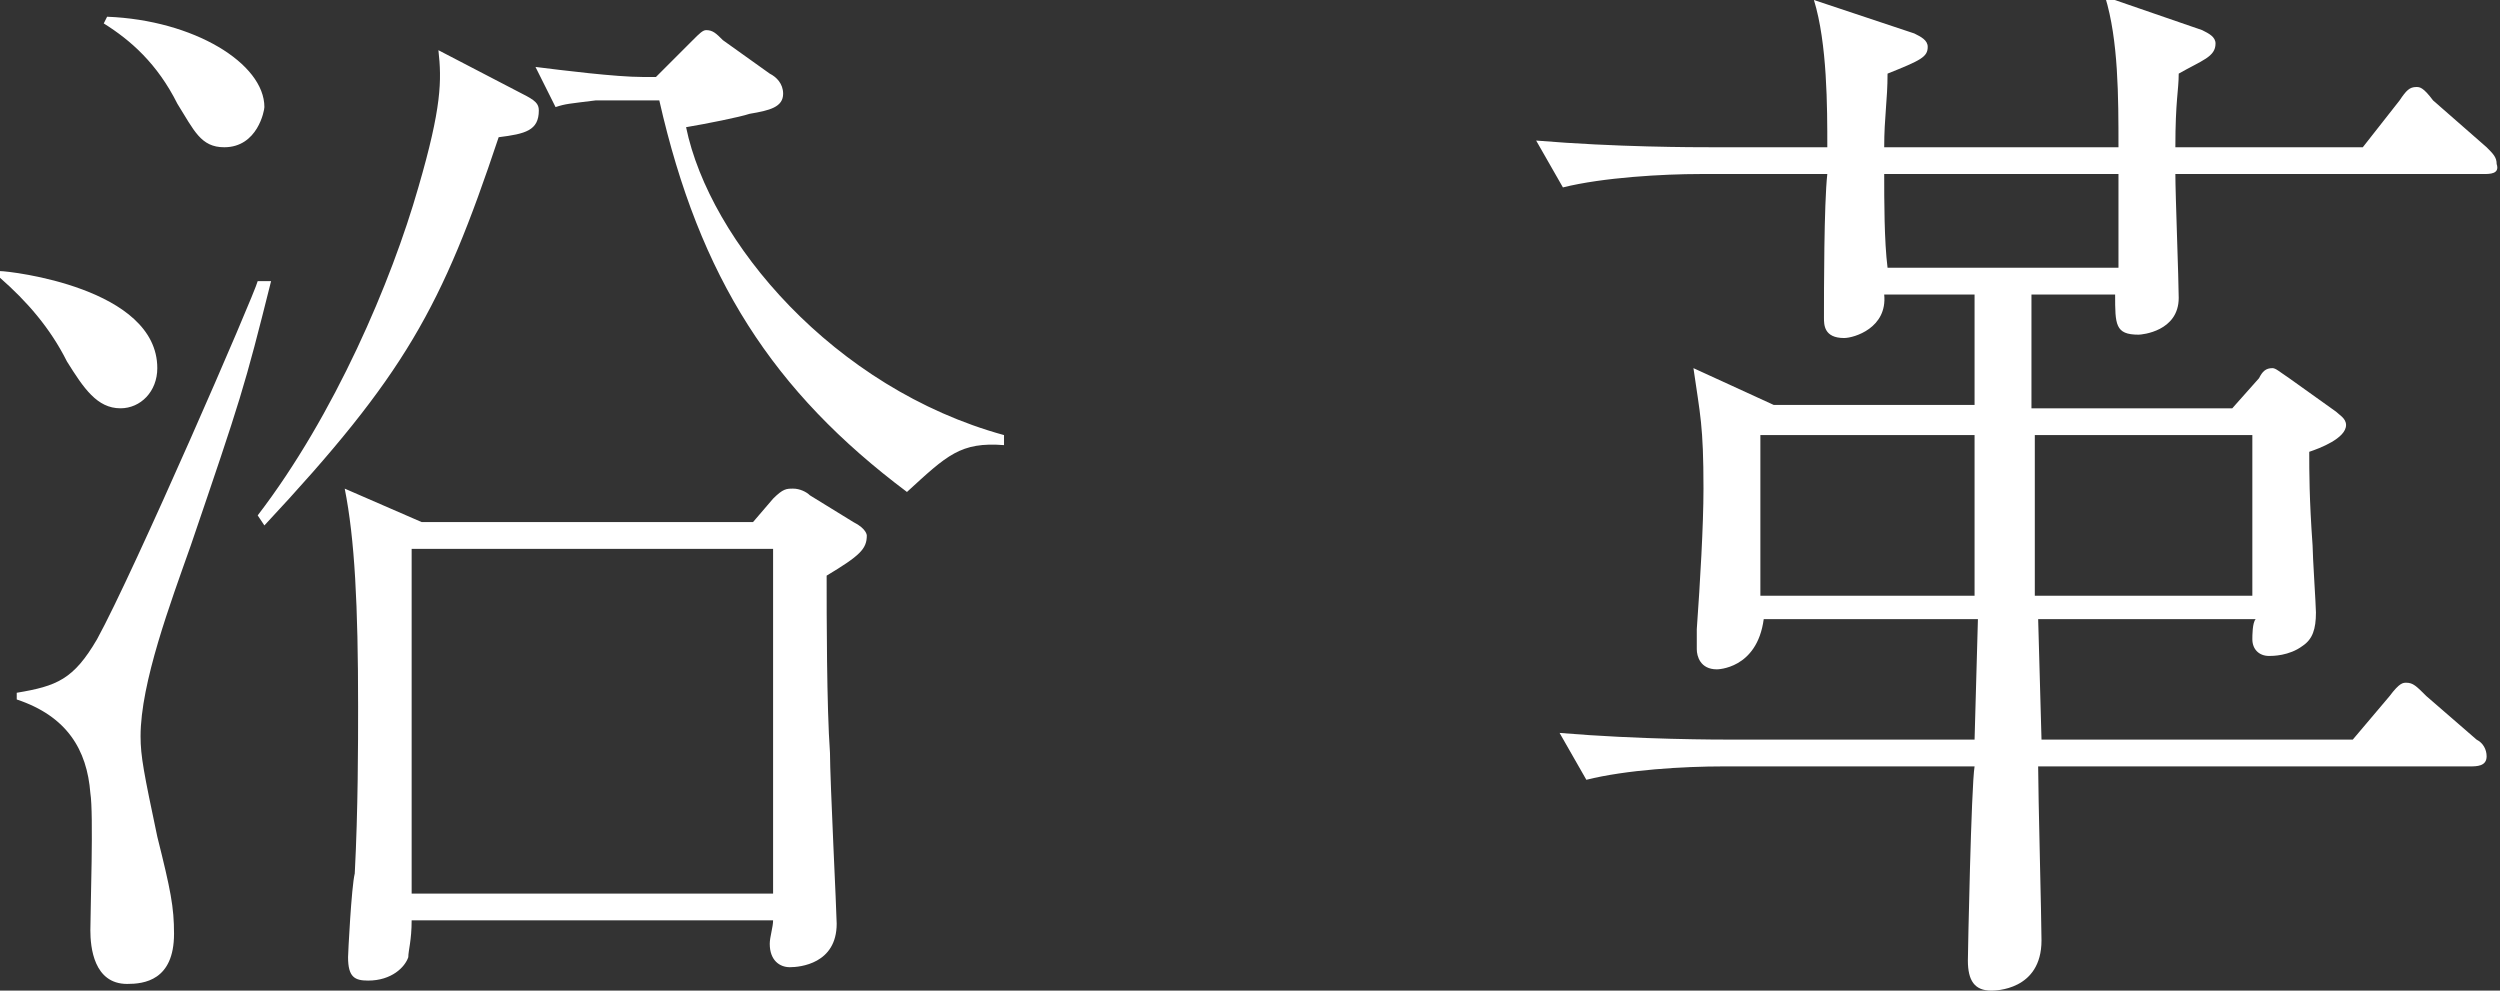 <?xml version="1.0" encoding="utf-8"?>
<!-- Generator: Adobe Illustrator 18.1.1, SVG Export Plug-In . SVG Version: 6.00 Build 0)  -->
<svg version="1.1" id="レイヤー_1" xmlns="http://www.w3.org/2000/svg" xmlns:xlink="http://www.w3.org/1999/xlink" x="0px"
	 y="0px" viewBox="0 0 74.7 29.6" enable-background="new 0 0 74.7 29.6" xml:space="preserve">
<rect x="0" y="0" width="74.7" height="29.6" fill="#333333" stroke="none"/>
<g>
	<path fill="#FFFFFF" d="M3.6,12.2c-0.7,0-1.1-0.6-1.6-1.4C1.5,9.8,0.8,9,0,8.3V8.1c0.3,0,4.7,0.5,4.7,2.9
		C4.7,11.7,4.2,12.2,3.6,12.2z M5.7,16.3C5.1,18,4.2,20.4,4.2,22c0,0.6,0.1,1.1,0.5,3c0.4,1.6,0.5,2.1,0.5,2.9
		c0,1.4-0.9,1.5-1.4,1.5c-1,0-1.1-1.1-1.1-1.6c0-0.6,0.1-3.5,0-4.1c-0.1-1.3-0.7-2.3-2.2-2.8v-0.2c1.2-0.2,1.7-0.4,2.4-1.6
		c1.1-2,4.7-10.3,4.8-10.7h0.4C7.3,11.6,7.2,11.9,5.7,16.3z M6.7,4.4C6,4.4,5.8,3.9,5.3,3.1C4.7,1.9,3.9,1.2,3.1,0.7l0.1-0.2
		c2.6,0.1,4.7,1.4,4.7,2.7C7.9,3.3,7.7,4.4,6.7,4.4z M14.9,4.1c-1.7,5.1-2.8,7.1-7,11.6l-0.2-0.3c2.3-3,4-7,4.8-9.8
		c0.7-2.4,0.7-3.2,0.6-4.1l2.5,1.3c0.4,0.2,0.5,0.3,0.5,0.5C16.1,3.9,15.7,4,14.9,4.1z M24.7,17.2c0,1.2,0,3.9,0.1,5.3
		c0,0.8,0.2,4.8,0.2,5.1c0,1.2-1.1,1.3-1.4,1.3c-0.3,0-0.6-0.2-0.6-0.7c0-0.2,0.1-0.5,0.1-0.7H12.3c0,0.6-0.1,0.9-0.1,1.1
		c-0.1,0.3-0.5,0.7-1.2,0.7c-0.4,0-0.6-0.1-0.6-0.7c0-0.1,0.1-2.1,0.2-2.5c0.1-1.9,0.1-3.9,0.1-5c0-3-0.1-5-0.4-6.5l2.3,1h9.9
		l0.6-0.7c0.3-0.3,0.4-0.3,0.6-0.3c0.2,0,0.4,0.1,0.5,0.2l1.3,0.8c0.4,0.2,0.4,0.4,0.4,0.4C25.9,16.4,25.7,16.6,24.7,17.2z
		 M23.1,16.4H12.3v10.3h10.8V16.4z M27.1,14.7c-4-3-6.2-6.4-7.4-11.7h-0.4c-0.4,0-1.1,0-1.5,0c-0.8,0.1-0.9,0.1-1.2,0.2l-0.6-1.2
		c0.8,0.1,2.4,0.3,3.2,0.3h0.4l1.1-1.1c0.2-0.2,0.3-0.3,0.4-0.3c0.2,0,0.3,0.1,0.5,0.3l1.4,1c0.2,0.1,0.4,0.3,0.4,0.6
		c0,0.4-0.4,0.5-1,0.6c-0.3,0.1-1.3,0.3-1.9,0.4c0.7,3.4,4.4,7.8,9.5,9.2v0.3C28.7,13.2,28.3,13.6,27.1,14.7z"/>
	<path fill="#FFFFFF" d="M74.2,5.2h-9.2c0,0.6,0.1,3.2,0.1,3.7c0,1-1.1,1.1-1.2,1.1c-0.7,0-0.7-0.3-0.7-1.2h-2.5v3.4h6l0.8-0.9
		c0.1-0.2,0.2-0.3,0.4-0.3c0.1,0,0.2,0.1,0.5,0.3l1.4,1c0.1,0.1,0.3,0.2,0.3,0.4c0,0.4-0.8,0.7-1.1,0.8c0,0.6,0,1.4,0.1,2.8
		c0,0.3,0.1,1.8,0.1,2c0,0.5-0.1,0.8-0.4,1c-0.4,0.3-0.9,0.3-1,0.3c-0.3,0-0.5-0.2-0.5-0.5c0-0.1,0-0.5,0.1-0.6h-6.5l0.1,3.6h9.3
		l1.1-1.3c0.3-0.4,0.4-0.4,0.5-0.4c0.2,0,0.3,0.1,0.6,0.4l1.5,1.3c0.2,0.1,0.3,0.3,0.3,0.5c0,0.3-0.3,0.3-0.5,0.3H60.9
		c0,0.8,0.1,4.6,0.1,5.2c0,1.5-1.4,1.5-1.5,1.5c-0.5,0-0.7-0.3-0.7-0.9c0-0.2,0.1-5.2,0.2-5.8h-7.5c-1.2,0-2.9,0.1-4.1,0.4l-0.8-1.4
		c2.4,0.2,4.7,0.2,5.3,0.2h7.1l0.1-3.6h-6.4C52.5,20,51.3,20,51.3,20c-0.5,0-0.6-0.4-0.6-0.6c0-0.1,0-0.4,0-0.6
		c0.1-1.4,0.2-3.1,0.2-4.2c0-1.9-0.1-2.2-0.3-3.6l2.4,1.1h6V8.8h-2.7c0.1,1-0.9,1.3-1.2,1.3c-0.6,0-0.6-0.4-0.6-0.6
		c0-0.8,0-3.4,0.1-4.3h-3.8c-1.1,0-2.9,0.1-4.1,0.4l-0.8-1.4c2.4,0.2,4.7,0.2,5.3,0.2h3.4c0-1.2,0-3.1-0.4-4.4l3,1
		c0.2,0.1,0.4,0.2,0.4,0.4c0,0.3-0.2,0.4-1.2,0.8c0,0.8-0.1,1.3-0.1,2.2h7c0-1.5,0-3.2-0.4-4.5l2.9,1c0.2,0.1,0.4,0.2,0.4,0.4
		c0,0.4-0.4,0.5-1.1,0.9c0,0.5-0.1,0.8-0.1,2.2h5.6L71.7,3c0.2-0.3,0.3-0.4,0.5-0.4c0.1,0,0.2,0,0.5,0.4l1.6,1.4
		c0.2,0.2,0.3,0.3,0.3,0.5C74.7,5.2,74.4,5.2,74.2,5.2z M59,13h-6.4v4.8H59V13z M56.3,5.2c0,0.8,0,2,0.1,2.8h6.9c0-0.9,0-2.6,0-2.8
		H56.3z M67.3,13h-6.5v4.8h6.5V13z"/>
</g>
</svg>
